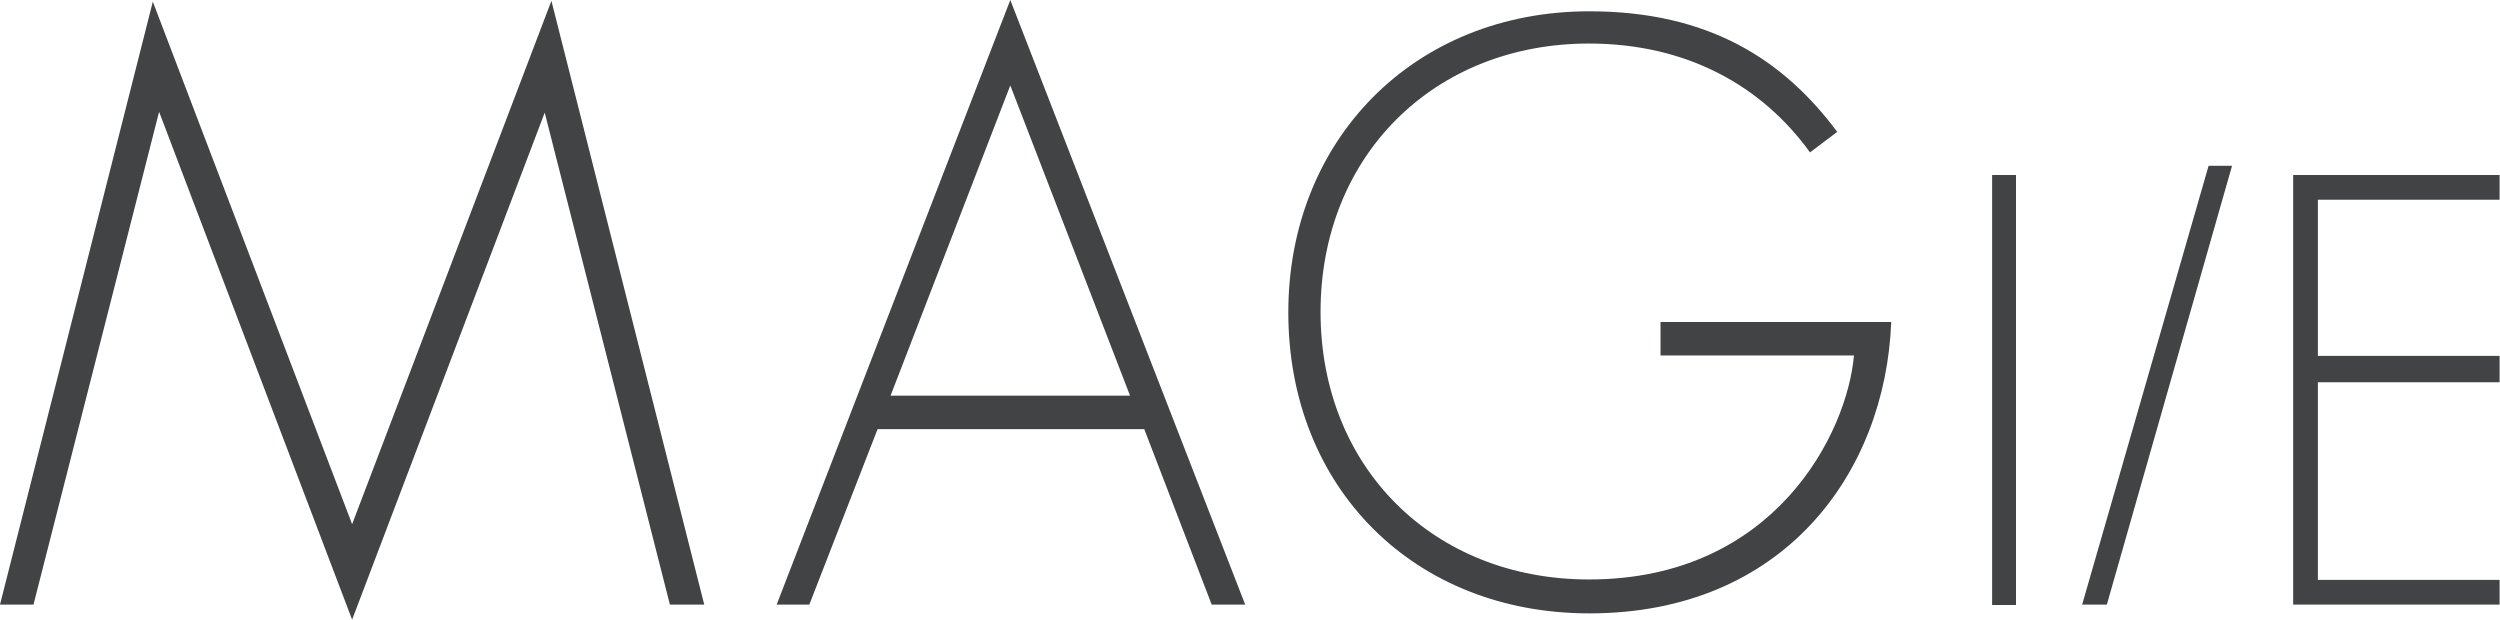 <?xml version="1.0" encoding="utf-8"?>
<!-- Generator: Adobe Illustrator 26.3.1, SVG Export Plug-In . SVG Version: 6.00 Build 0)  -->
<svg version="1.1" id="レイヤー_1" xmlns="http://www.w3.org/2000/svg" xmlns:xlink="http://www.w3.org/1999/xlink" x="0px"
	 y="0px" viewBox="0 0 597.1 148" style="enable-background:new 0 0 597.1 148;" xml:space="preserve">
<style type="text/css">
	.st0{fill:#414344;}
</style>
<g>
	<path class="st0" d="M84.1,125.2l47.6-125l36.5,144.2h-8.2L130.1,26.9L84.1,148L38,26.7L8,144.4H0l36.5-144L84.1,125.2z"/>
	<path class="st0" d="M297.4,144.4h-8l-16.1-41.9h-63.7l-16.3,41.9h-7.8L241.3,0L297.4,144.4z M212.7,94.5h57.2l-28.6-74.1
		L212.7,94.5z"/>
	<path class="st0" d="M379.5,10.4c-37,0-64.1,26.8-64.1,64.1c0,37.2,27,63.9,64.1,63.9c44.5,0,61.7-35.1,63.3-53.5h-46.2v-8h55.1
		c-1.4,36.1-25.7,69.6-72.1,69.6c-41.9,0-71.9-30-71.9-71.9c0-41.2,30-71.9,71.9-71.9c28.6,0,46.4,11.6,59.2,28.8l-6.5,4.9
		C420.9,20.6,403,10.4,379.5,10.4z"/>
	<path class="st0" d="M475.8,144.4V41.8h5.7v102.7H475.8z"/>
	<path class="st0" d="M497.3,144.4l30.2-104.8h5.6l-29.9,104.8H497.3z"/>
	<path class="st0" d="M553.6,47.7V85h43.4v6.3h-43.4v47.2h43.4v5.9h-49.3V41.8h49.3v5.9H553.6z"/>
</g>
</svg>
